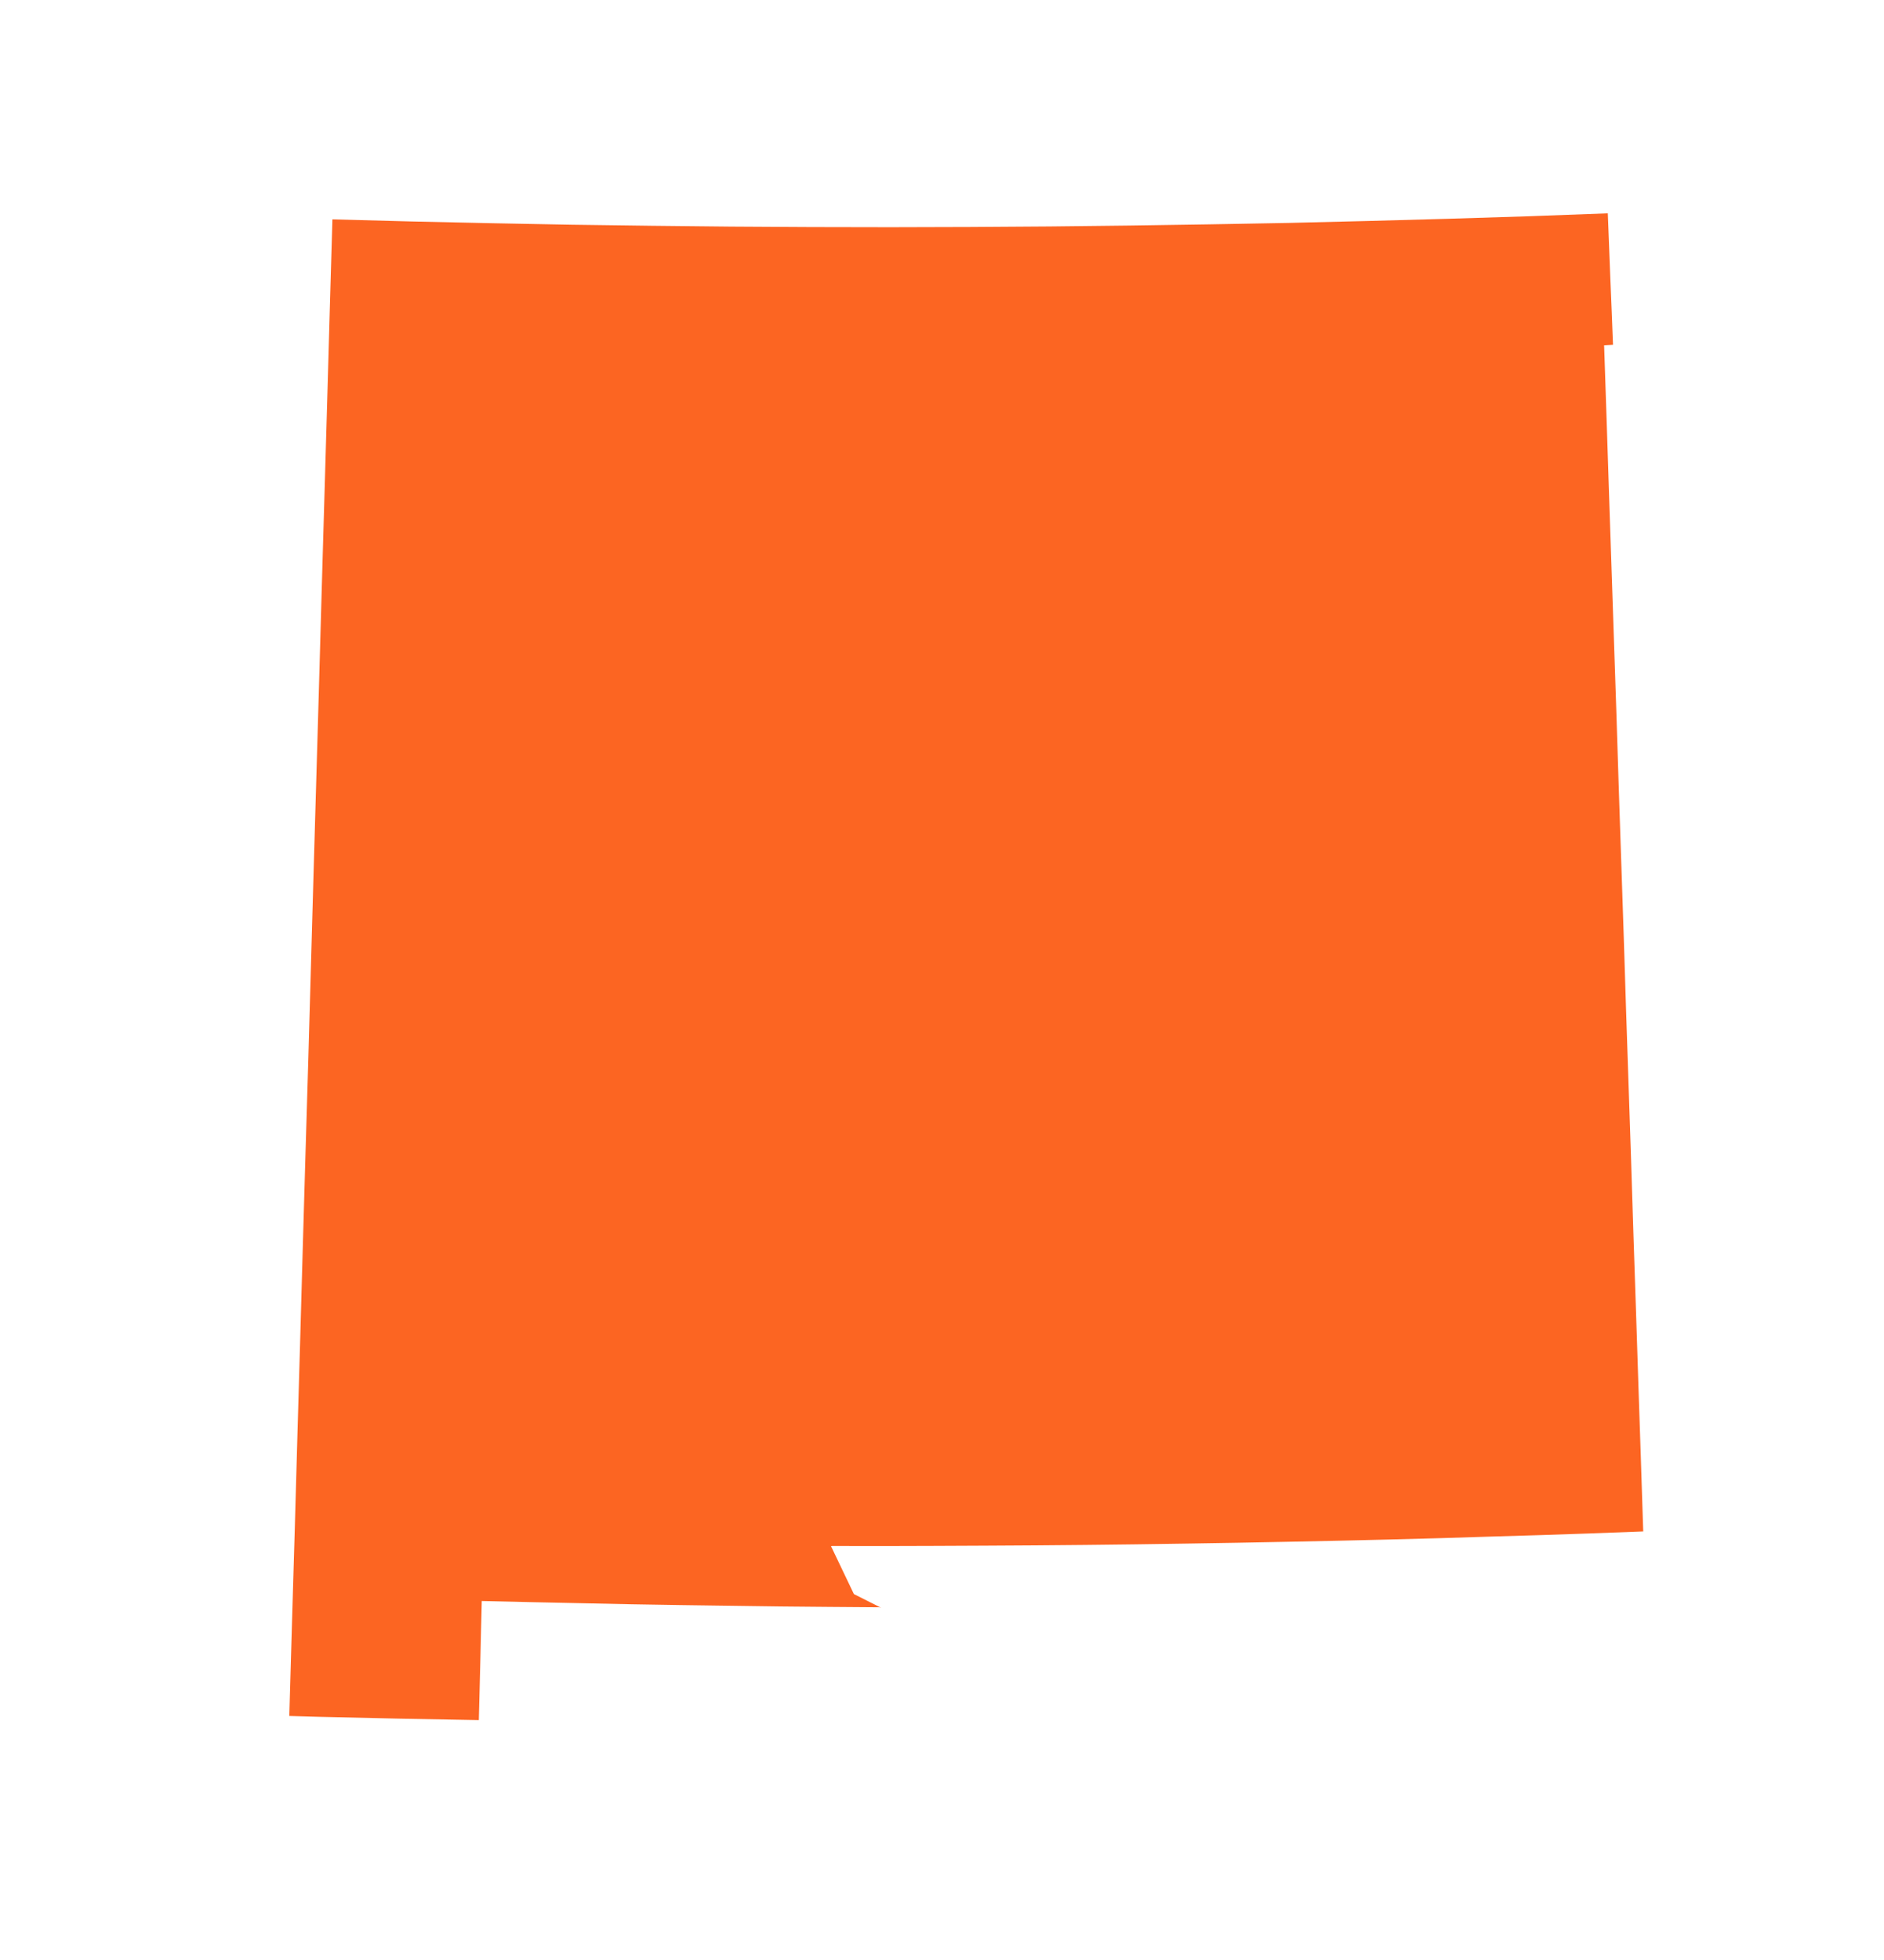 <svg width="25" height="26" viewBox="0 0 25 26" fill="none" xmlns="http://www.w3.org/2000/svg">
<path fill-rule="evenodd" clip-rule="evenodd" d="M21.404 4.574L21.286 4.58L21.319 5.561L21.351 6.544L21.384 7.525L21.417 8.506L21.45 9.489L21.481 10.472L21.514 11.454L21.547 12.437L21.578 13.42L21.611 14.404L21.644 15.388L21.675 16.373L21.708 17.357L21.74 18.343L21.773 19.329L21.805 20.315L21.133 20.34L20.46 20.363L19.788 20.383L19.116 20.404L18.444 20.422L17.77 20.438L17.099 20.452L16.427 20.465L15.753 20.476L15.081 20.486L14.408 20.494L13.735 20.5L13.062 20.504L12.391 20.507L11.717 20.509L11.045 20.508L11.027 20.51L11.331 21.146L11.693 21.328L11.67 21.321L11.011 21.316L10.351 21.31L9.69 21.301L9.032 21.292L8.371 21.281L7.712 21.267L7.051 21.253L6.393 21.238L6.383 21.633L6.374 22.027L6.364 22.424L6.354 22.818L5.287 22.798L4.221 22.774L3.839 22.763L3.875 21.514L3.912 20.269L3.947 19.026L3.983 17.783L4.018 16.54L4.054 15.298L4.091 14.057L4.126 12.817L4.161 11.577L4.197 10.338L4.233 9.099L4.268 7.86L4.304 6.622L4.34 5.384L4.375 4.147L4.411 2.91L5.469 2.938L6.526 2.961L7.584 2.981L8.642 2.995L9.699 3.006L10.758 3.012L11.816 3.014L12.874 3.011L13.931 3.004L14.991 2.992L16.048 2.976L17.107 2.957L18.163 2.931L19.222 2.902L20.279 2.869L21.335 2.83L21.352 3.266L21.369 3.702L21.387 4.138L21.404 4.574Z" fill="#FC6522"/>
</svg>
